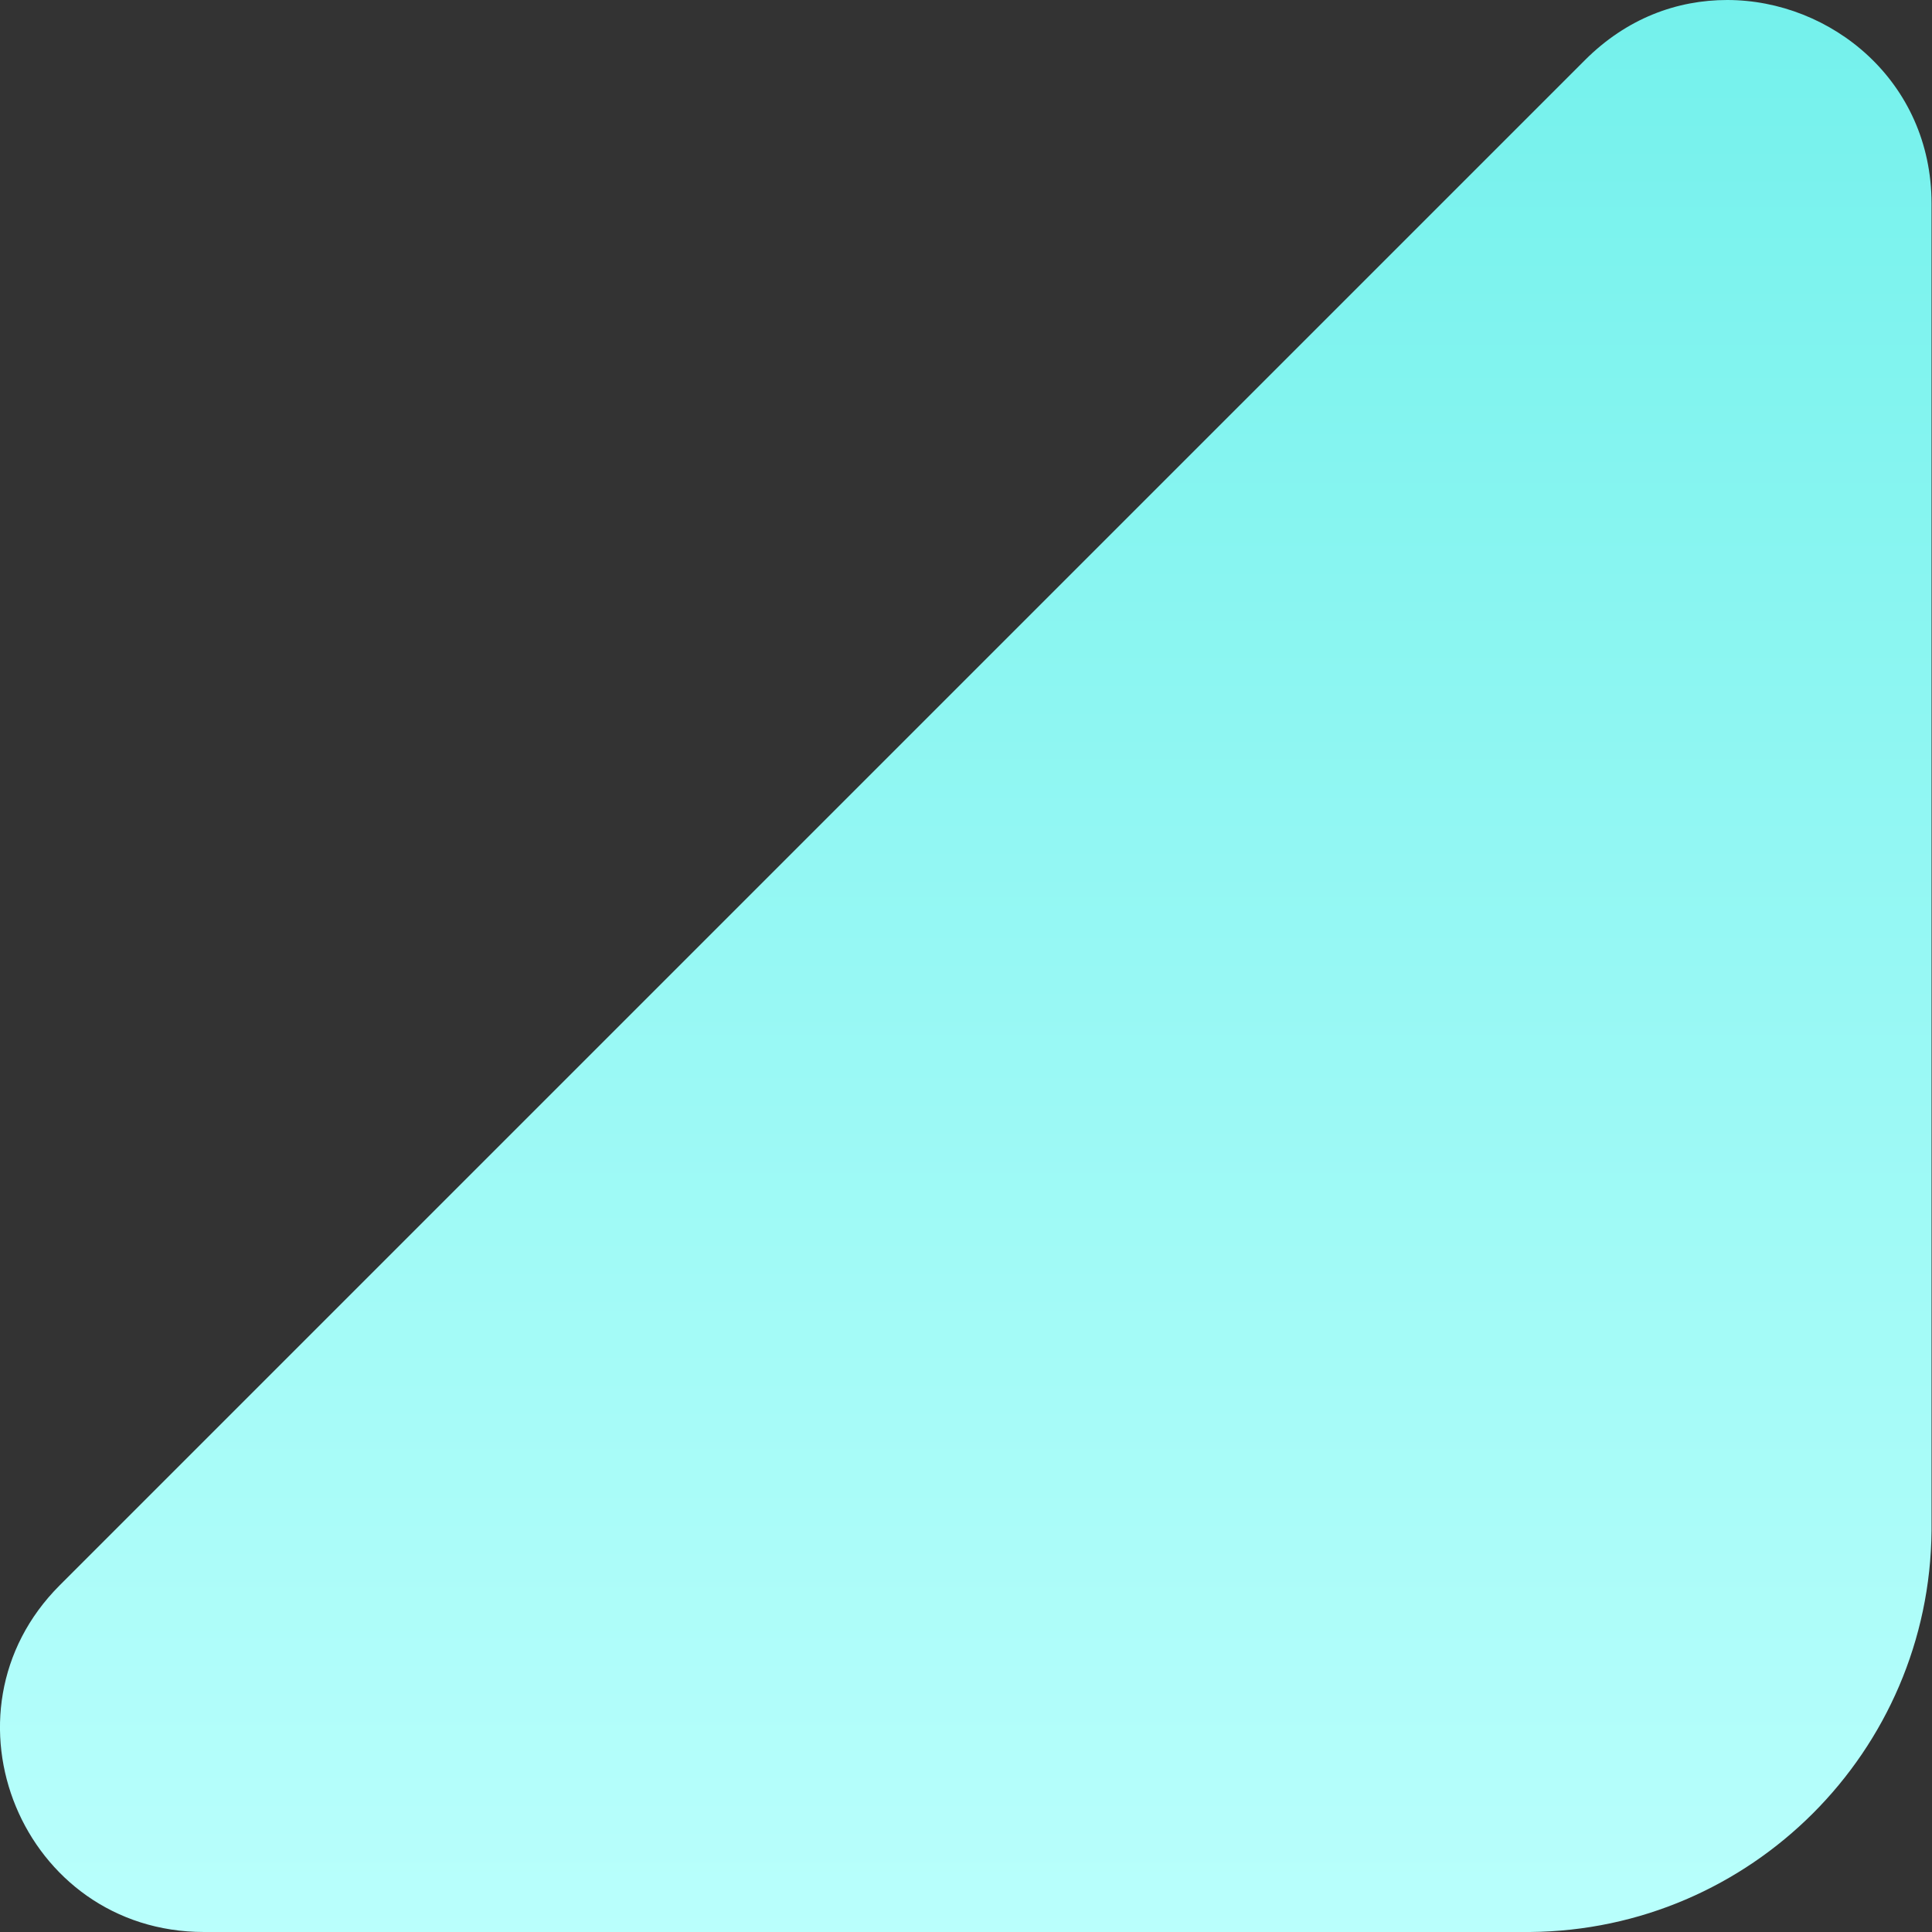 <?xml version="1.0" encoding="UTF-8"?> <svg xmlns="http://www.w3.org/2000/svg" width="38" height="38" viewBox="0 0 38 38" fill="none"><rect x="0" y="0" width="38" height="38" fill="#333333" stroke="none"/> <path d="M4.013 38H30.022C30.04 38 30.076 38 30.093 38C34.437 37.964 37.956 34.446 37.991 30.102C37.991 30.084 37.991 30.048 37.991 30.03V4.003C37.991 1.598 36.017 0 33.971 0C32.984 0 31.996 0.359 31.171 1.185L1.176 31.179C-1.337 33.692 0.44 38 4.013 38Z" fill="url(#paint0_linear)"></path> <defs> <linearGradient id="paint0_linear" x1="18.996" y1="0" x2="18.996" y2="38" gradientUnits="userSpaceOnUse"> <stop stop-color="#74F1EC"></stop> <stop offset="1" stop-color="#B9FFFC"></stop> </linearGradient> </defs> </svg> 